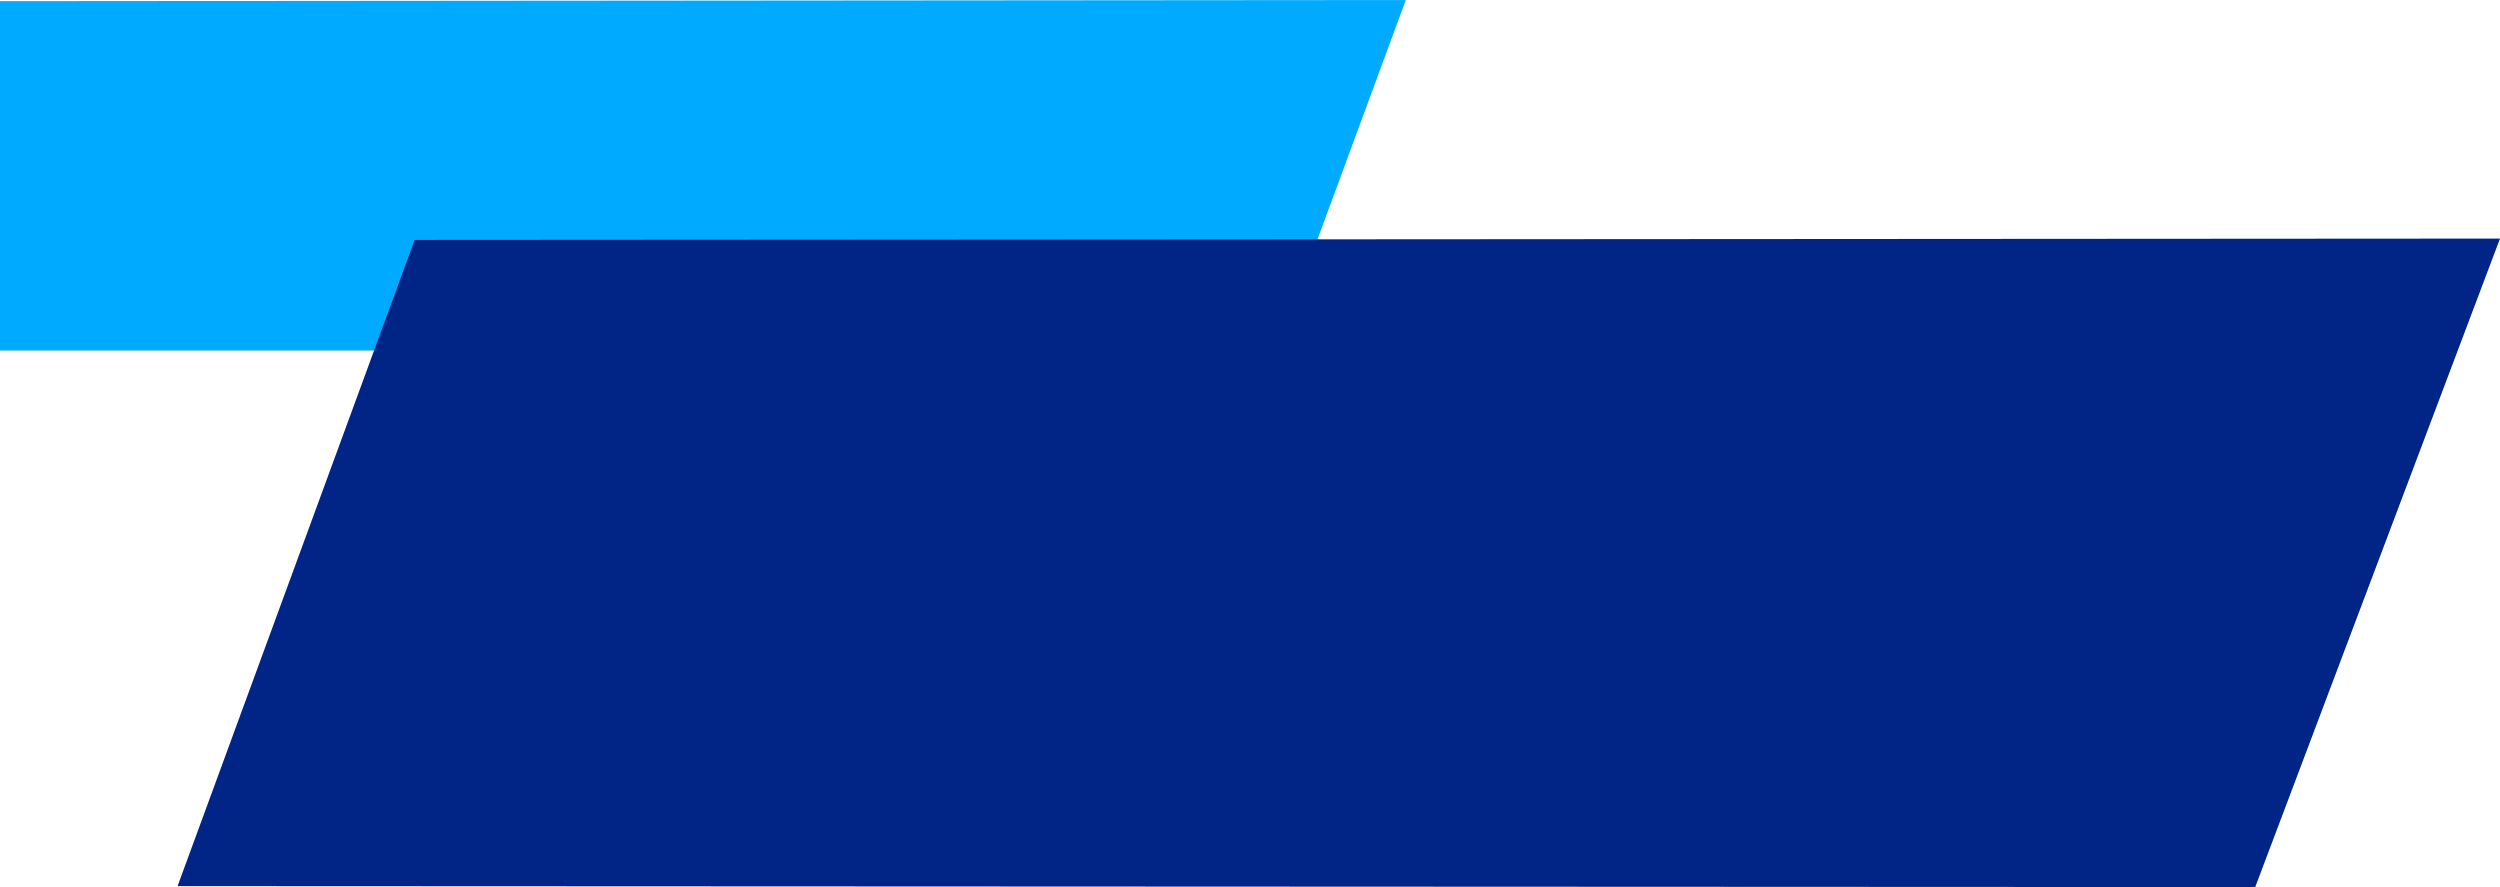 <?xml version="1.0" encoding="UTF-8"?> <svg xmlns="http://www.w3.org/2000/svg" id="Слой_1" data-name="Слой 1" viewBox="0 0 601.47 213.42"><defs><style>.cls-1{fill:#00abff;}.cls-2{fill:#002587;}</style></defs><title>подложка2</title><polygon class="cls-1" points="0 0.28 0 84.34 307.11 84.34 338.21 0 0 0.28"></polygon><polygon class="cls-2" points="542.58 213.42 601.47 57.4 99.76 57.72 42.72 213.19 542.58 213.42"></polygon></svg> 